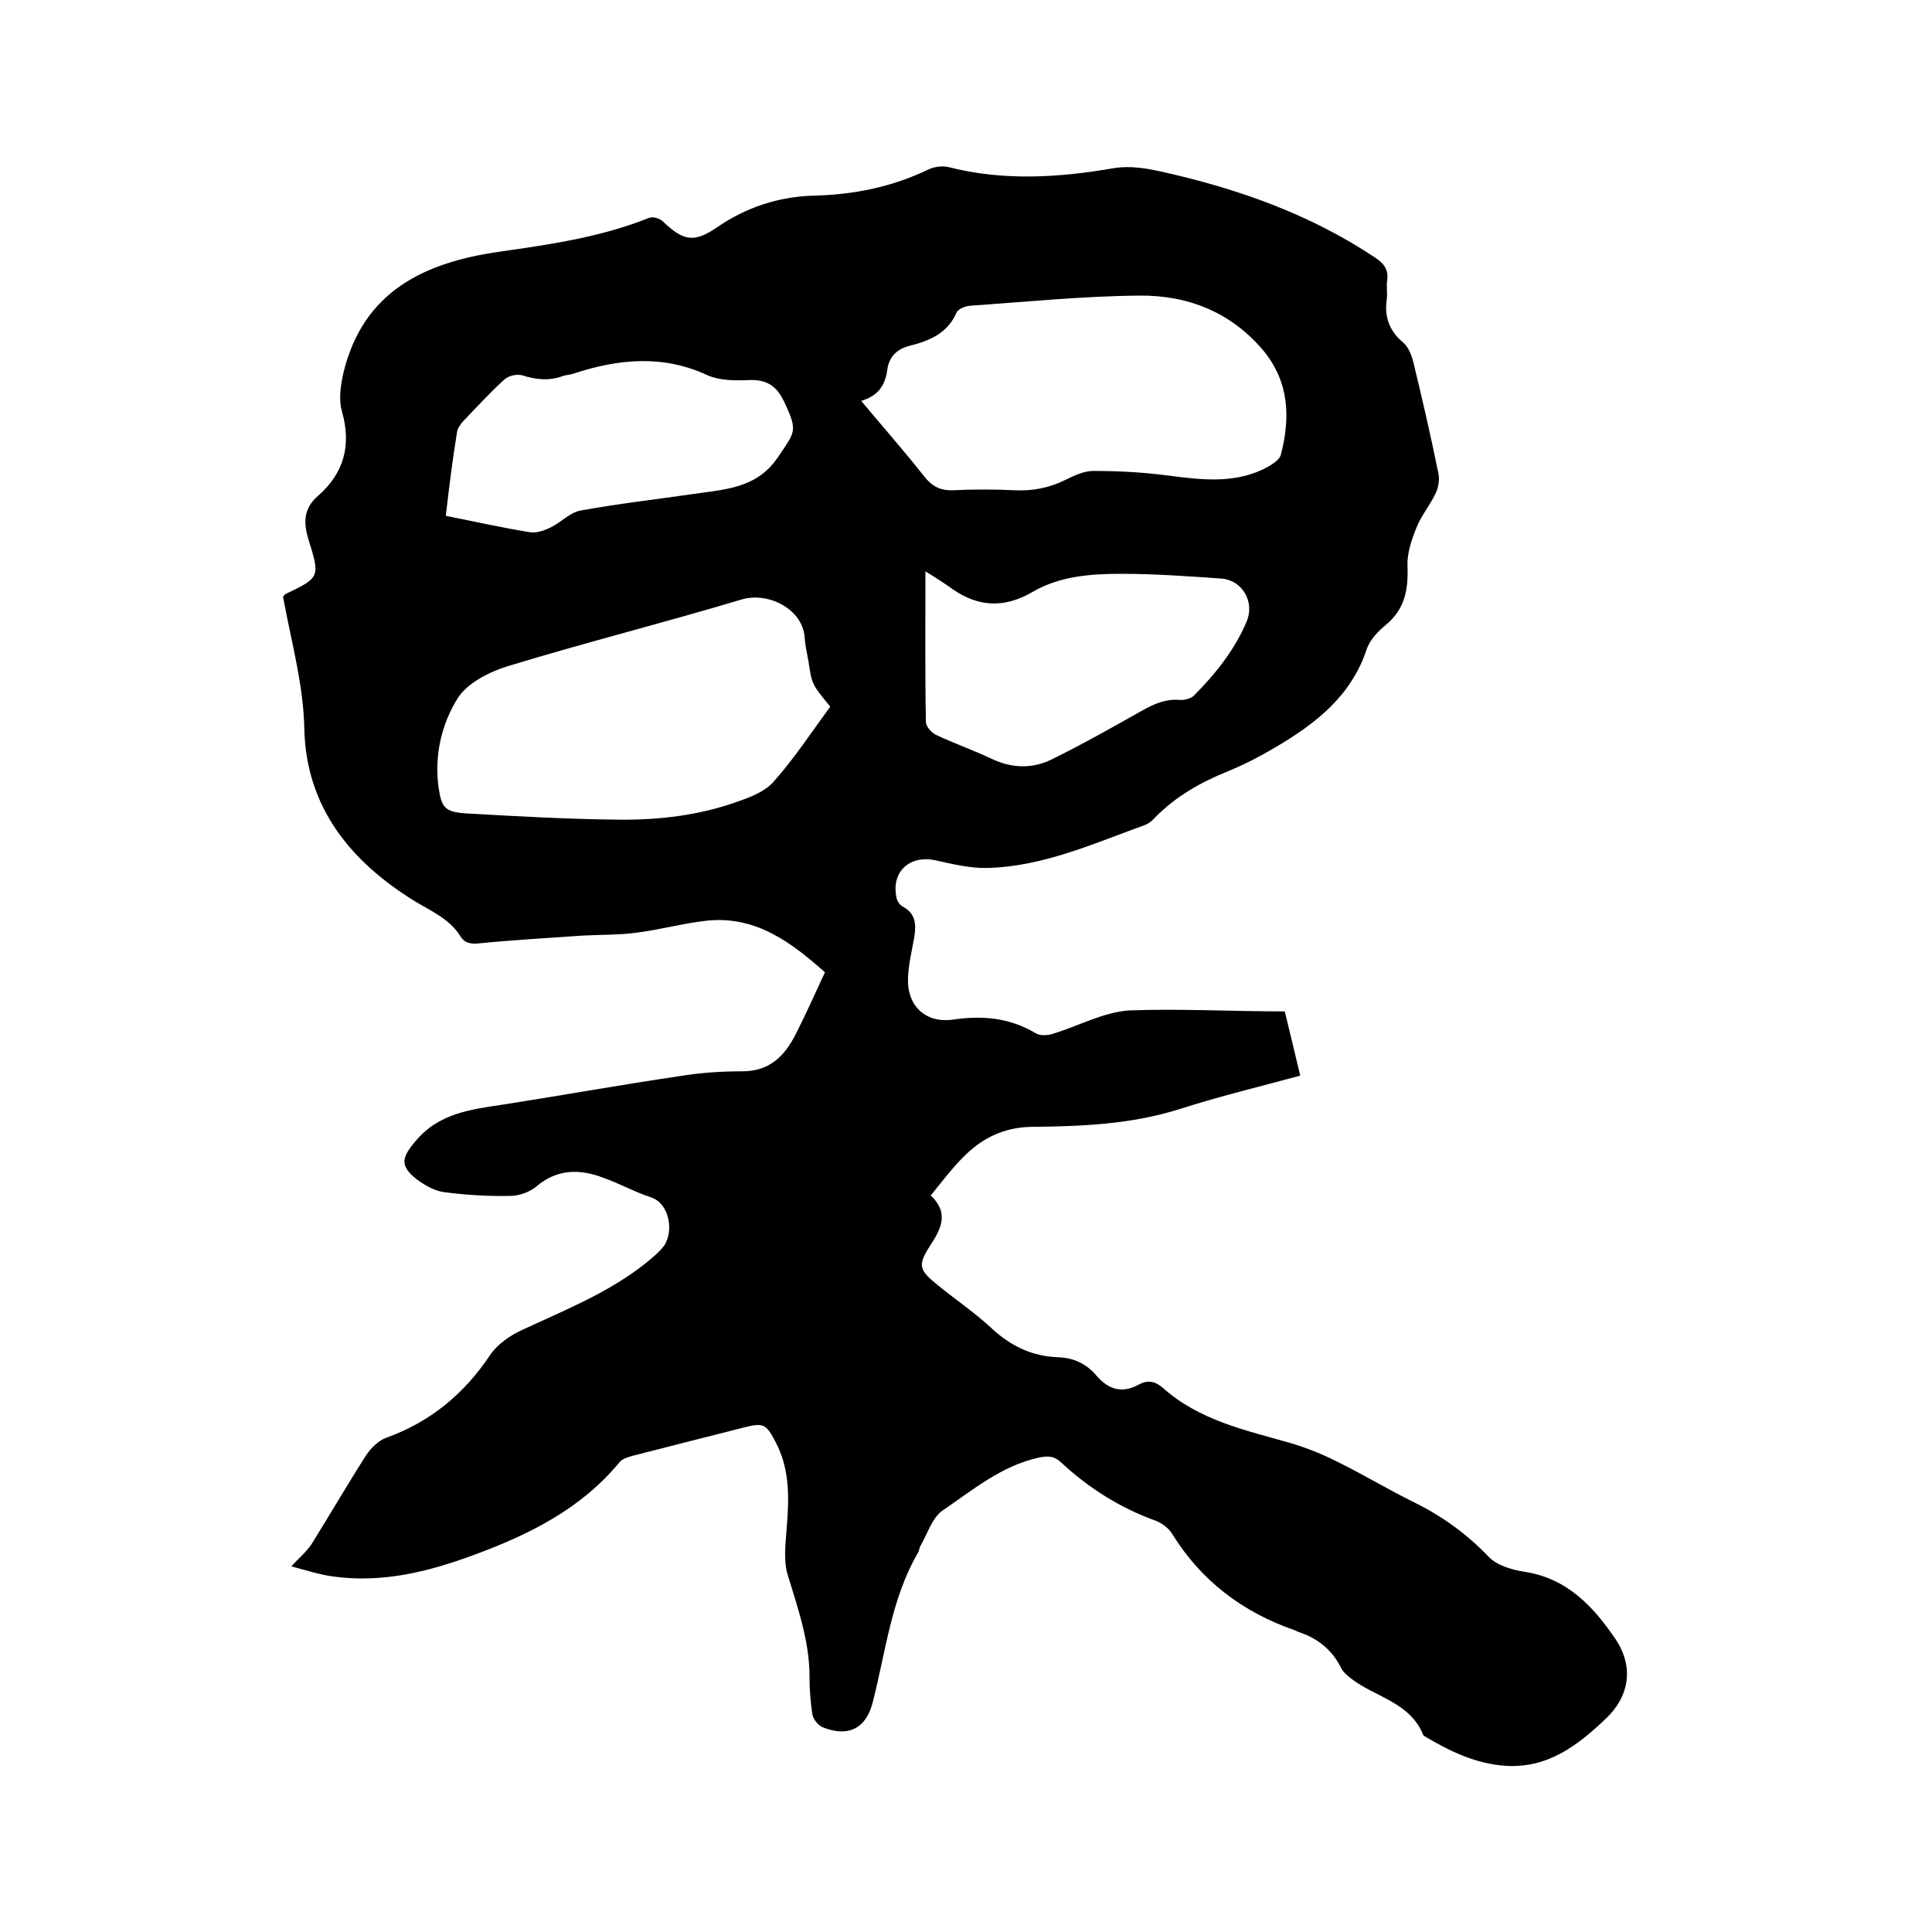 <svg enable-background="new 0 0 400 400" viewBox="0 0 400 400" xmlns="http://www.w3.org/2000/svg"><path d="m266 209.4c1 4.2 2.1 8.6 3.2 13.3-8.5 2.3-16.8 4.3-24.9 6.9-10.1 3.2-20.4 3.6-30.7 3.7-5.9.1-10.4 2.4-14.3 6.4-2.3 2.3-4.3 5-6.6 7.8 3.7 3.5 2.3 6.7 0 10.2-2.8 4.3-2.5 5.2 1.6 8.5 3.7 3 7.7 5.7 11.1 8.9 3.9 3.6 8.3 5.7 13.6 5.9 3.2.1 5.9 1.3 8 3.8 2.4 2.8 5.2 3.8 8.7 1.9 1.8-1 3.3-.8 4.9.5 7.6 6.9 17.3 8.9 26.7 11.6 3.3 1 6.6 2.3 9.7 3.9 5.3 2.6 10.4 5.7 15.7 8.3 5.9 2.9 11 6.6 15.5 11.3 1.7 1.8 4.8 2.7 7.3 3.1 8.9 1.3 14.4 7.2 19 14 3.8 5.7 2.9 11.8-2.1 16.5-5.8 5.5-11.9 10.2-20.6 9.7-6.2-.4-11.6-3-16.8-6.1-.1-.1-.2-.1-.3-.2-2.7-6.9-10-7.9-15-11.8-.8-.6-1.7-1.4-2.1-2.3-1.9-3.7-4.8-6-8.7-7.3-.3-.1-.6-.3-.9-.4-10.7-3.7-19.3-10.2-25.3-19.9-.7-1.2-2.1-2.2-3.3-2.7-7.5-2.7-14-6.8-19.8-12.2-1.4-1.3-2.7-1.3-4.6-.9-7.7 1.7-13.6 6.7-19.8 10.9-2.2 1.5-3.2 4.9-4.7 7.5-.2.4-.2.9-.4 1.2-5.6 9.6-6.7 20.5-9.4 31-1.4 5.6-5.2 7.3-10.4 5.2-.9-.4-1.9-1.6-2.1-2.6-.4-2.6-.6-5.3-.6-7.9 0-7.3-2.4-14.1-4.5-21-.6-1.9-.6-4.1-.5-6.1.5-7.2 1.6-14.4-1.9-21.2-2.1-4.1-2.6-4.3-6.9-3.2-7.5 1.9-15 3.8-22.4 5.7-1.1.3-2.4.6-3.1 1.4-8 9.7-18.7 15-30.1 19.2-9.4 3.5-19 5.9-29.2 4.5-3-.4-5.9-1.4-8.7-2.1 1.6-1.7 3.1-3 4.2-4.6 3.8-6.1 7.4-12.3 11.3-18.4 1-1.5 2.5-3 4.1-3.6 9.2-3.3 16.2-9.1 21.6-17.2 1.5-2.2 4.1-4 6.5-5.1 8.8-4.1 17.9-7.7 25.6-13.8 1.2-1 2.5-2 3.5-3.2 2.5-2.7 1.8-9.1-2.3-10.5-3.4-1.1-6.6-2.9-10-4.1-4.8-1.8-9.4-1.8-13.7 1.8-1.4 1.2-3.6 2-5.5 2-4.6.1-9.3-.2-13.8-.8-2-.3-4-1.5-5.6-2.7-3.5-2.8-3-4.5-.2-7.8 4.8-5.8 11.4-6.6 18.1-7.6 12.2-1.9 24.4-4.1 36.6-5.9 4.3-.7 8.6-1 13-1 5.6 0 8.7-3.1 11-7.6 2.1-4.1 4-8.4 6.1-12.9-6.8-6-14.1-11.7-24.3-10.7-4.9.5-9.8 1.9-14.7 2.5-3.7.5-7.4.4-11.1.6-7.1.5-14.3.9-21.4 1.6-1.8.2-3.1 0-4-1.5-2.2-3.5-5.9-5.1-9.4-7.2-13.3-8.2-22.6-19.5-22.9-35.9-.2-8.8-2.5-17.1-4.1-25.6-.1-.5-.2-1-.3-1.5.2-.3.3-.5.5-.6 7.1-3.4 7.2-3.5 4.8-11.2-1.1-3.5-1.1-6.5 1.9-9.1 5.4-4.7 7-10.5 5-17.5-.7-2.4-.3-5.4.3-8 4.1-17 16.9-22.9 32.4-25.1 10.5-1.5 20.9-3 30.9-7 .8-.3 2.2.1 2.9.8 4.2 4 6.4 4.4 11.1 1.2 6.1-4.2 12.8-6.4 20.2-6.6 8.2-.2 16.1-1.8 23.6-5.4 1.2-.6 2.9-.8 4.2-.5 11.4 2.9 22.8 2.2 34.3.2 3.1-.5 6.5 0 9.6.7 15.8 3.5 30.9 8.8 44.5 17.9 1.8 1.2 2.7 2.5 2.4 4.6-.2 1.4.1 2.8-.1 4.1-.5 3.6.6 6.5 3.5 8.9.9.8 1.5 2.2 1.9 3.5 1.9 7.8 3.7 15.6 5.3 23.5.3 1.3 0 3-.6 4.2-1.2 2.5-3 4.6-4 7.2-1 2.5-1.9 5.2-1.8 7.8.2 4.8-.5 8.9-4.5 12.2-1.6 1.3-3.2 3-3.9 4.9-3.2 9.8-10.6 15.5-18.9 20.4-3.2 1.9-6.5 3.6-9.9 5-5.7 2.3-10.8 5.2-15.1 9.6-.6.7-1.4 1.3-2.3 1.6-10.5 3.8-20.9 8.5-32.3 8.8-3.6.1-7.3-.8-10.9-1.6-5.3-1.1-9.1 2.4-8 7.7.1.7.7 1.6 1.3 1.9 2.7 1.4 2.8 3.7 2.4 6.3-.5 2.8-1.2 5.6-1.3 8.4-.3 5.8 3.6 9.5 9.3 8.7 6.1-.9 11.7-.4 17.1 2.8.9.6 2.6.5 3.7.1 5.2-1.6 10.3-4.4 15.6-4.8 10.4-.4 21.3.2 32.3.2zm-87.7-126.4c4.6 5.5 9 10.5 13.1 15.7 1.6 2 3.3 2.9 5.9 2.8 4.2-.2 8.5-.2 12.7 0 3.8.2 7.3-.5 10.7-2.2 1.8-.9 3.8-1.8 5.7-1.8 5.3 0 10.6.3 15.8 1 7 .9 13.9 1.7 20.4-1.9 1-.6 2.4-1.5 2.6-2.5 2-7.7 1.7-15.1-3.7-21.6-6.7-7.9-15.6-11.4-25.6-11.3-11.7.1-23.4 1.3-35.1 2.1-1 .1-2.5.7-2.8 1.5-1.9 4.3-5.7 5.8-9.7 6.8-2.8.7-4.3 2.5-4.6 5-.5 3.5-2.1 5.4-5.4 6.4zm-6.4 63.3c-3.8-4.6-3.8-4.6-4.5-9.3-.3-1.7-.7-3.3-.8-5-.4-5.9-7.5-9.5-13-7.9-16 4.8-32.3 8.9-48.4 13.8-3.9 1.2-8.4 3.5-10.4 6.6-3.4 5.4-4.9 11.9-4 18.5.6 4.2 1.3 5.1 5.6 5.4 10.5.6 21.1 1.2 31.6 1.3 8.5.1 16.9-.9 24.9-3.8 2.6-.9 5.6-2.1 7.3-4.1 4.2-4.7 7.8-10.2 11.7-15.5zm19.7-28c0 10.9-.1 21 .1 31.2 0 .9 1.1 2.1 2 2.6 3.8 1.8 7.8 3.2 11.6 5 4.2 2 8.5 2.1 12.5.1 6.3-3.1 12.5-6.6 18.7-10.1 2.5-1.4 4.8-2.4 7.7-2.2.9.1 2.2-.2 2.9-.8 4.5-4.5 8.5-9.5 11-15.4 1.7-4-.8-8.5-5.1-8.9-7-.5-13.9-1-20.9-1-6.4 0-12.8.5-18.4 3.8-5.7 3.3-11 3.1-16.3-.5-1.8-1.3-3.5-2.4-5.8-3.8zm-99.3-11.5c6.1 1.2 11.8 2.5 17.5 3.4 1.3.2 3-.4 4.2-1 2.1-1 4-3.1 6.2-3.5 7.7-1.4 15.5-2.3 23.2-3.4 6.6-1 13.3-1.1 17.7-7.7 3.5-5.2 4.1-5.3 1.4-11.1-.1-.3-.3-.6-.4-.8-1.5-3-3.7-4.2-7.2-4-2.8.1-5.9.1-8.4-1-9.2-4.3-18.4-3.4-27.6-.4-.8.3-1.7.3-2.5.6-2.8 1-5.5.7-8.3-.2-1.1-.3-2.9.1-3.7.9-3 2.7-5.7 5.7-8.5 8.6-.6.7-1.2 1.5-1.3 2.4-.9 5.5-1.6 11.1-2.3 17.2z"/></svg>